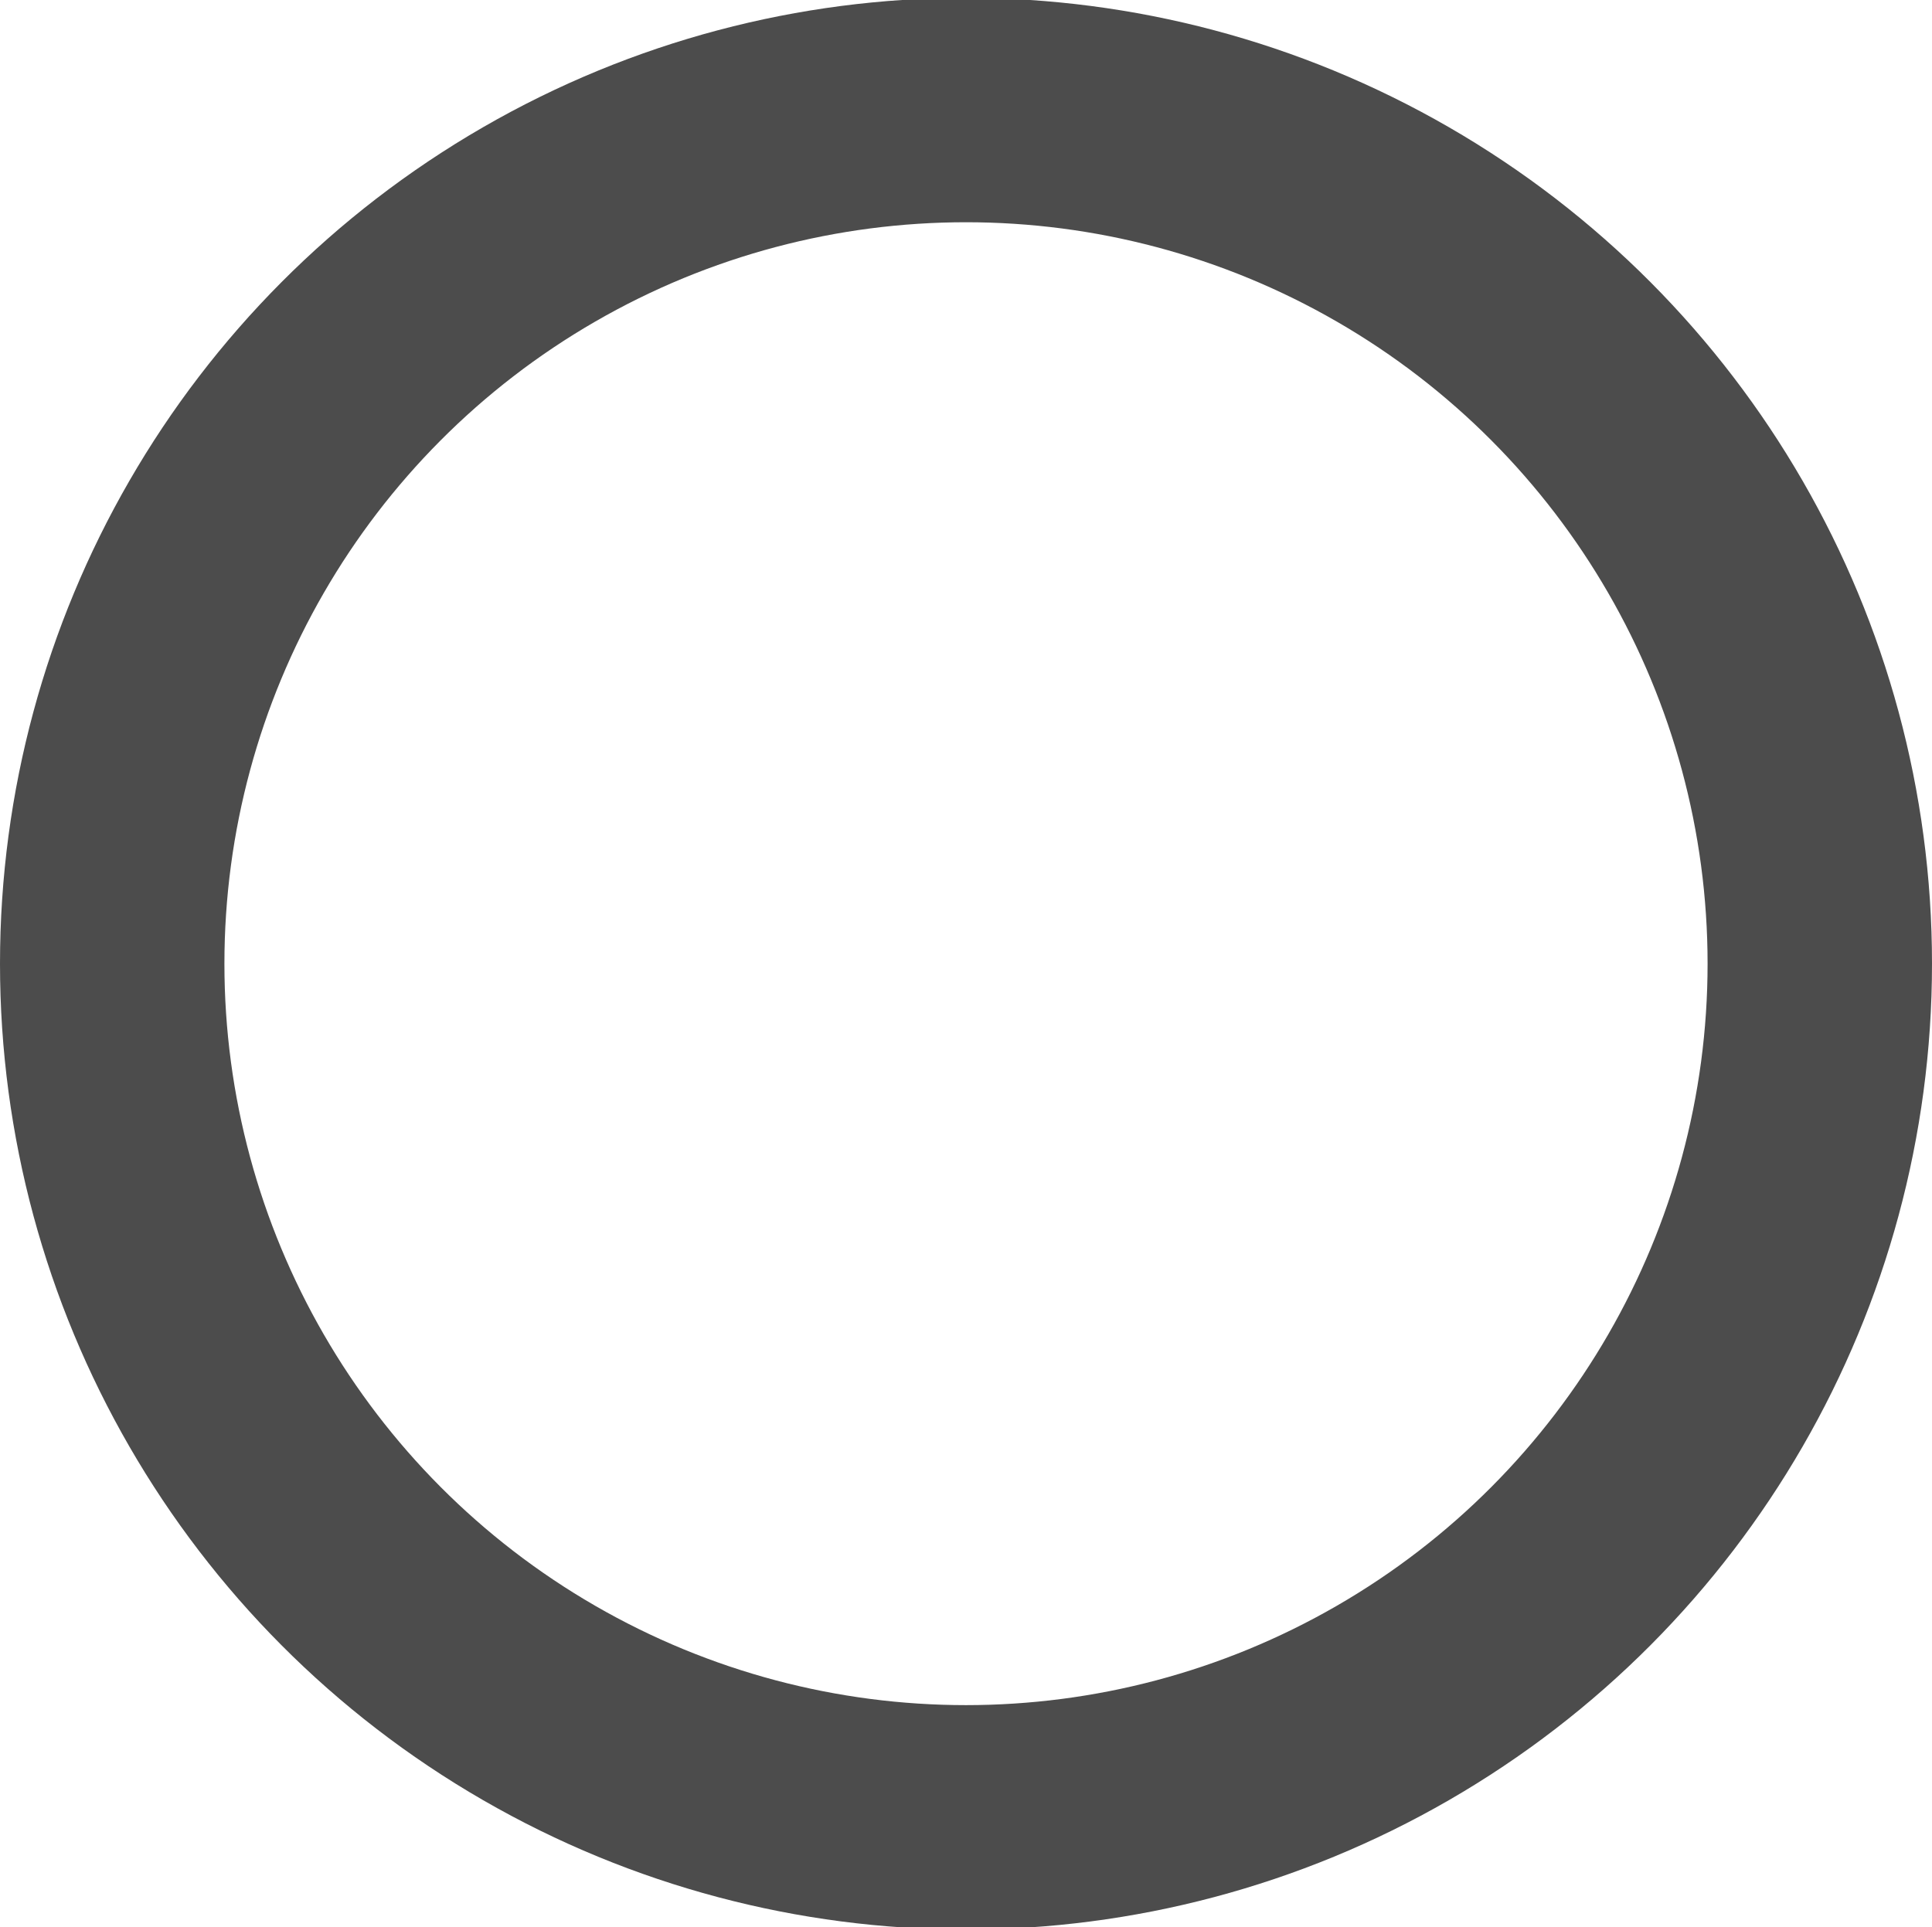 <svg xmlns="http://www.w3.org/2000/svg" width="17.218" height="17.18" viewBox="0 0 17.218 17.18">
  <defs>
    <style>
      .cls-1 {
        fill: none;
        stroke: #4c4c4c;
        stroke-width: 2px;
      }
    </style>
  </defs>
  <circle id="icon_open.svg" class="cls-1" cx="8.609" cy="8.59" r="7.609"/>
</svg>
